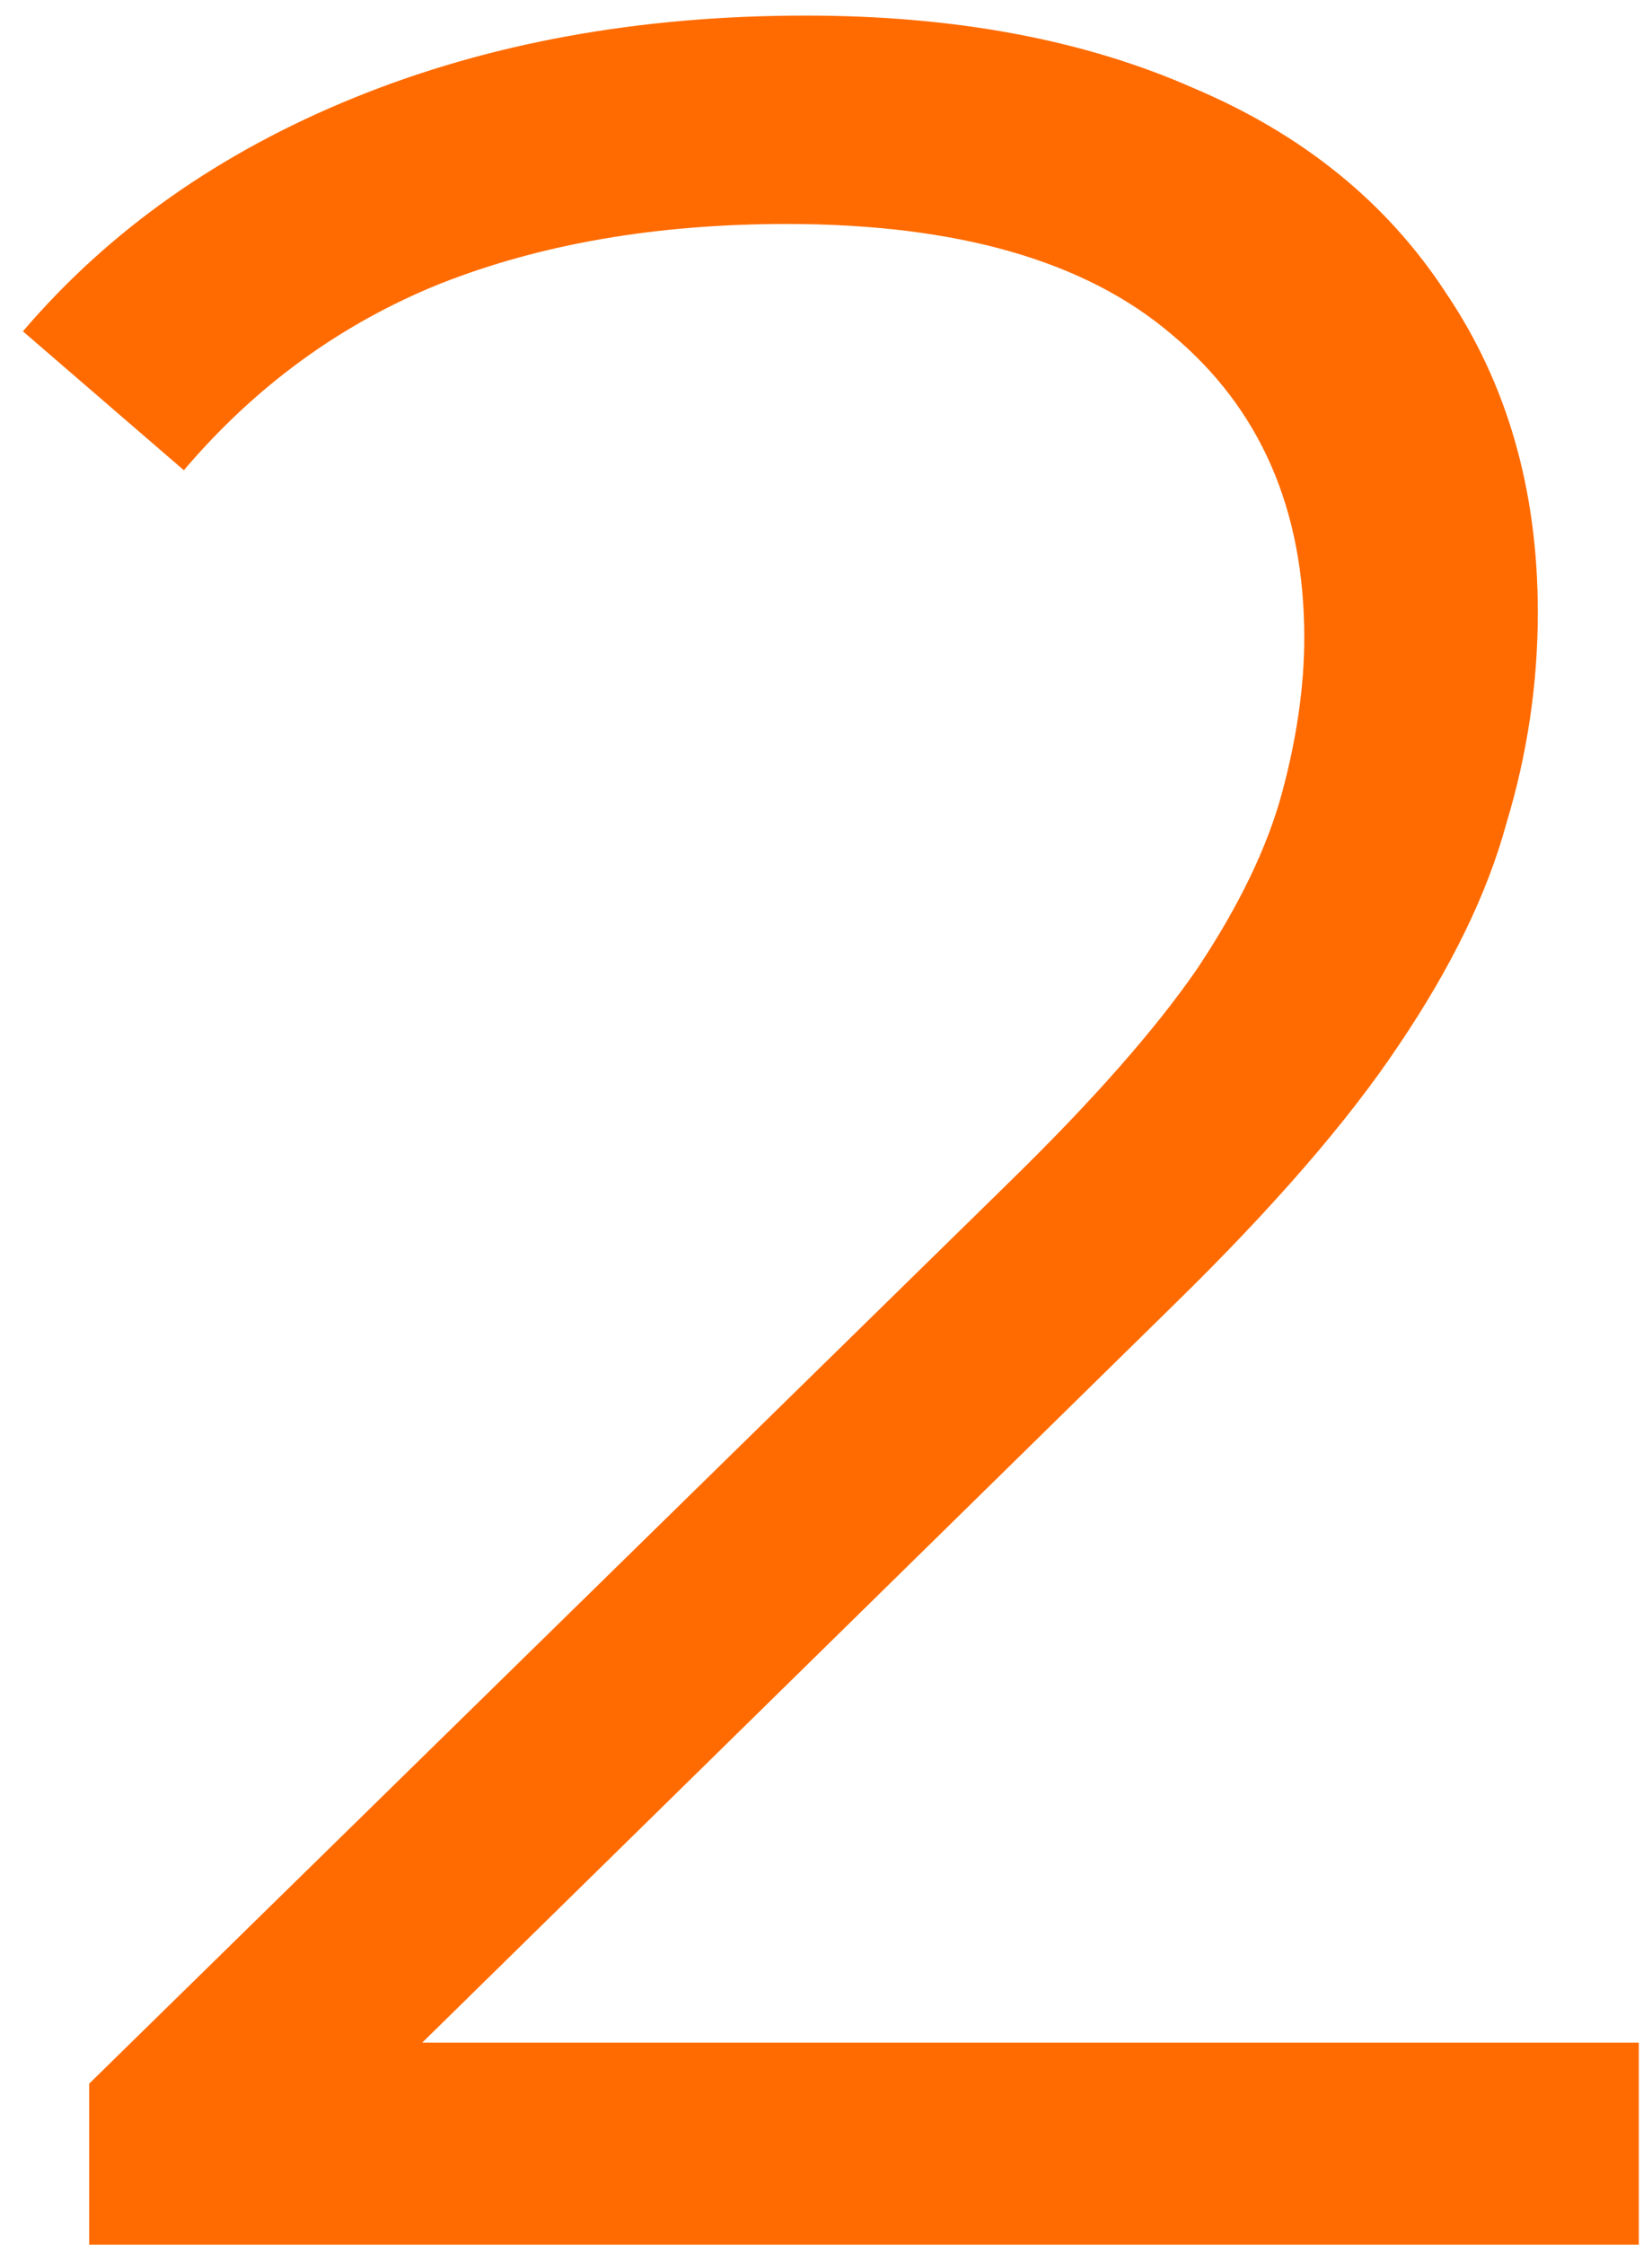 <?xml version="1.0" encoding="UTF-8"?> <svg xmlns="http://www.w3.org/2000/svg" width="67" height="91" viewBox="0 0 67 91" fill="none"><path d="M3.617 91V84.472L40.865 47.992C44.278 44.664 46.838 41.763 48.545 39.288C50.252 36.728 51.404 34.339 52.001 32.12C52.598 29.901 52.897 27.811 52.897 25.848C52.897 20.643 51.105 16.547 47.521 13.56C44.022 10.573 38.817 9.08 31.905 9.08C26.614 9.08 21.921 9.891 17.825 11.512C13.814 13.133 10.358 15.651 7.457 19.064L0.929 13.432C4.428 9.336 8.908 6.179 14.369 3.96C19.83 1.741 25.932 0.632 32.673 0.632C38.732 0.632 43.98 1.613 48.417 3.576C52.854 5.453 56.268 8.227 58.657 11.896C61.132 15.565 62.369 19.875 62.369 24.824C62.369 27.725 61.942 30.584 61.089 33.4C60.321 36.216 58.87 39.203 56.737 42.36C54.689 45.432 51.66 48.931 47.649 52.856L13.473 86.392L10.913 82.808H66.465V91H3.617Z" fill="#FF6B00"></path></svg> 